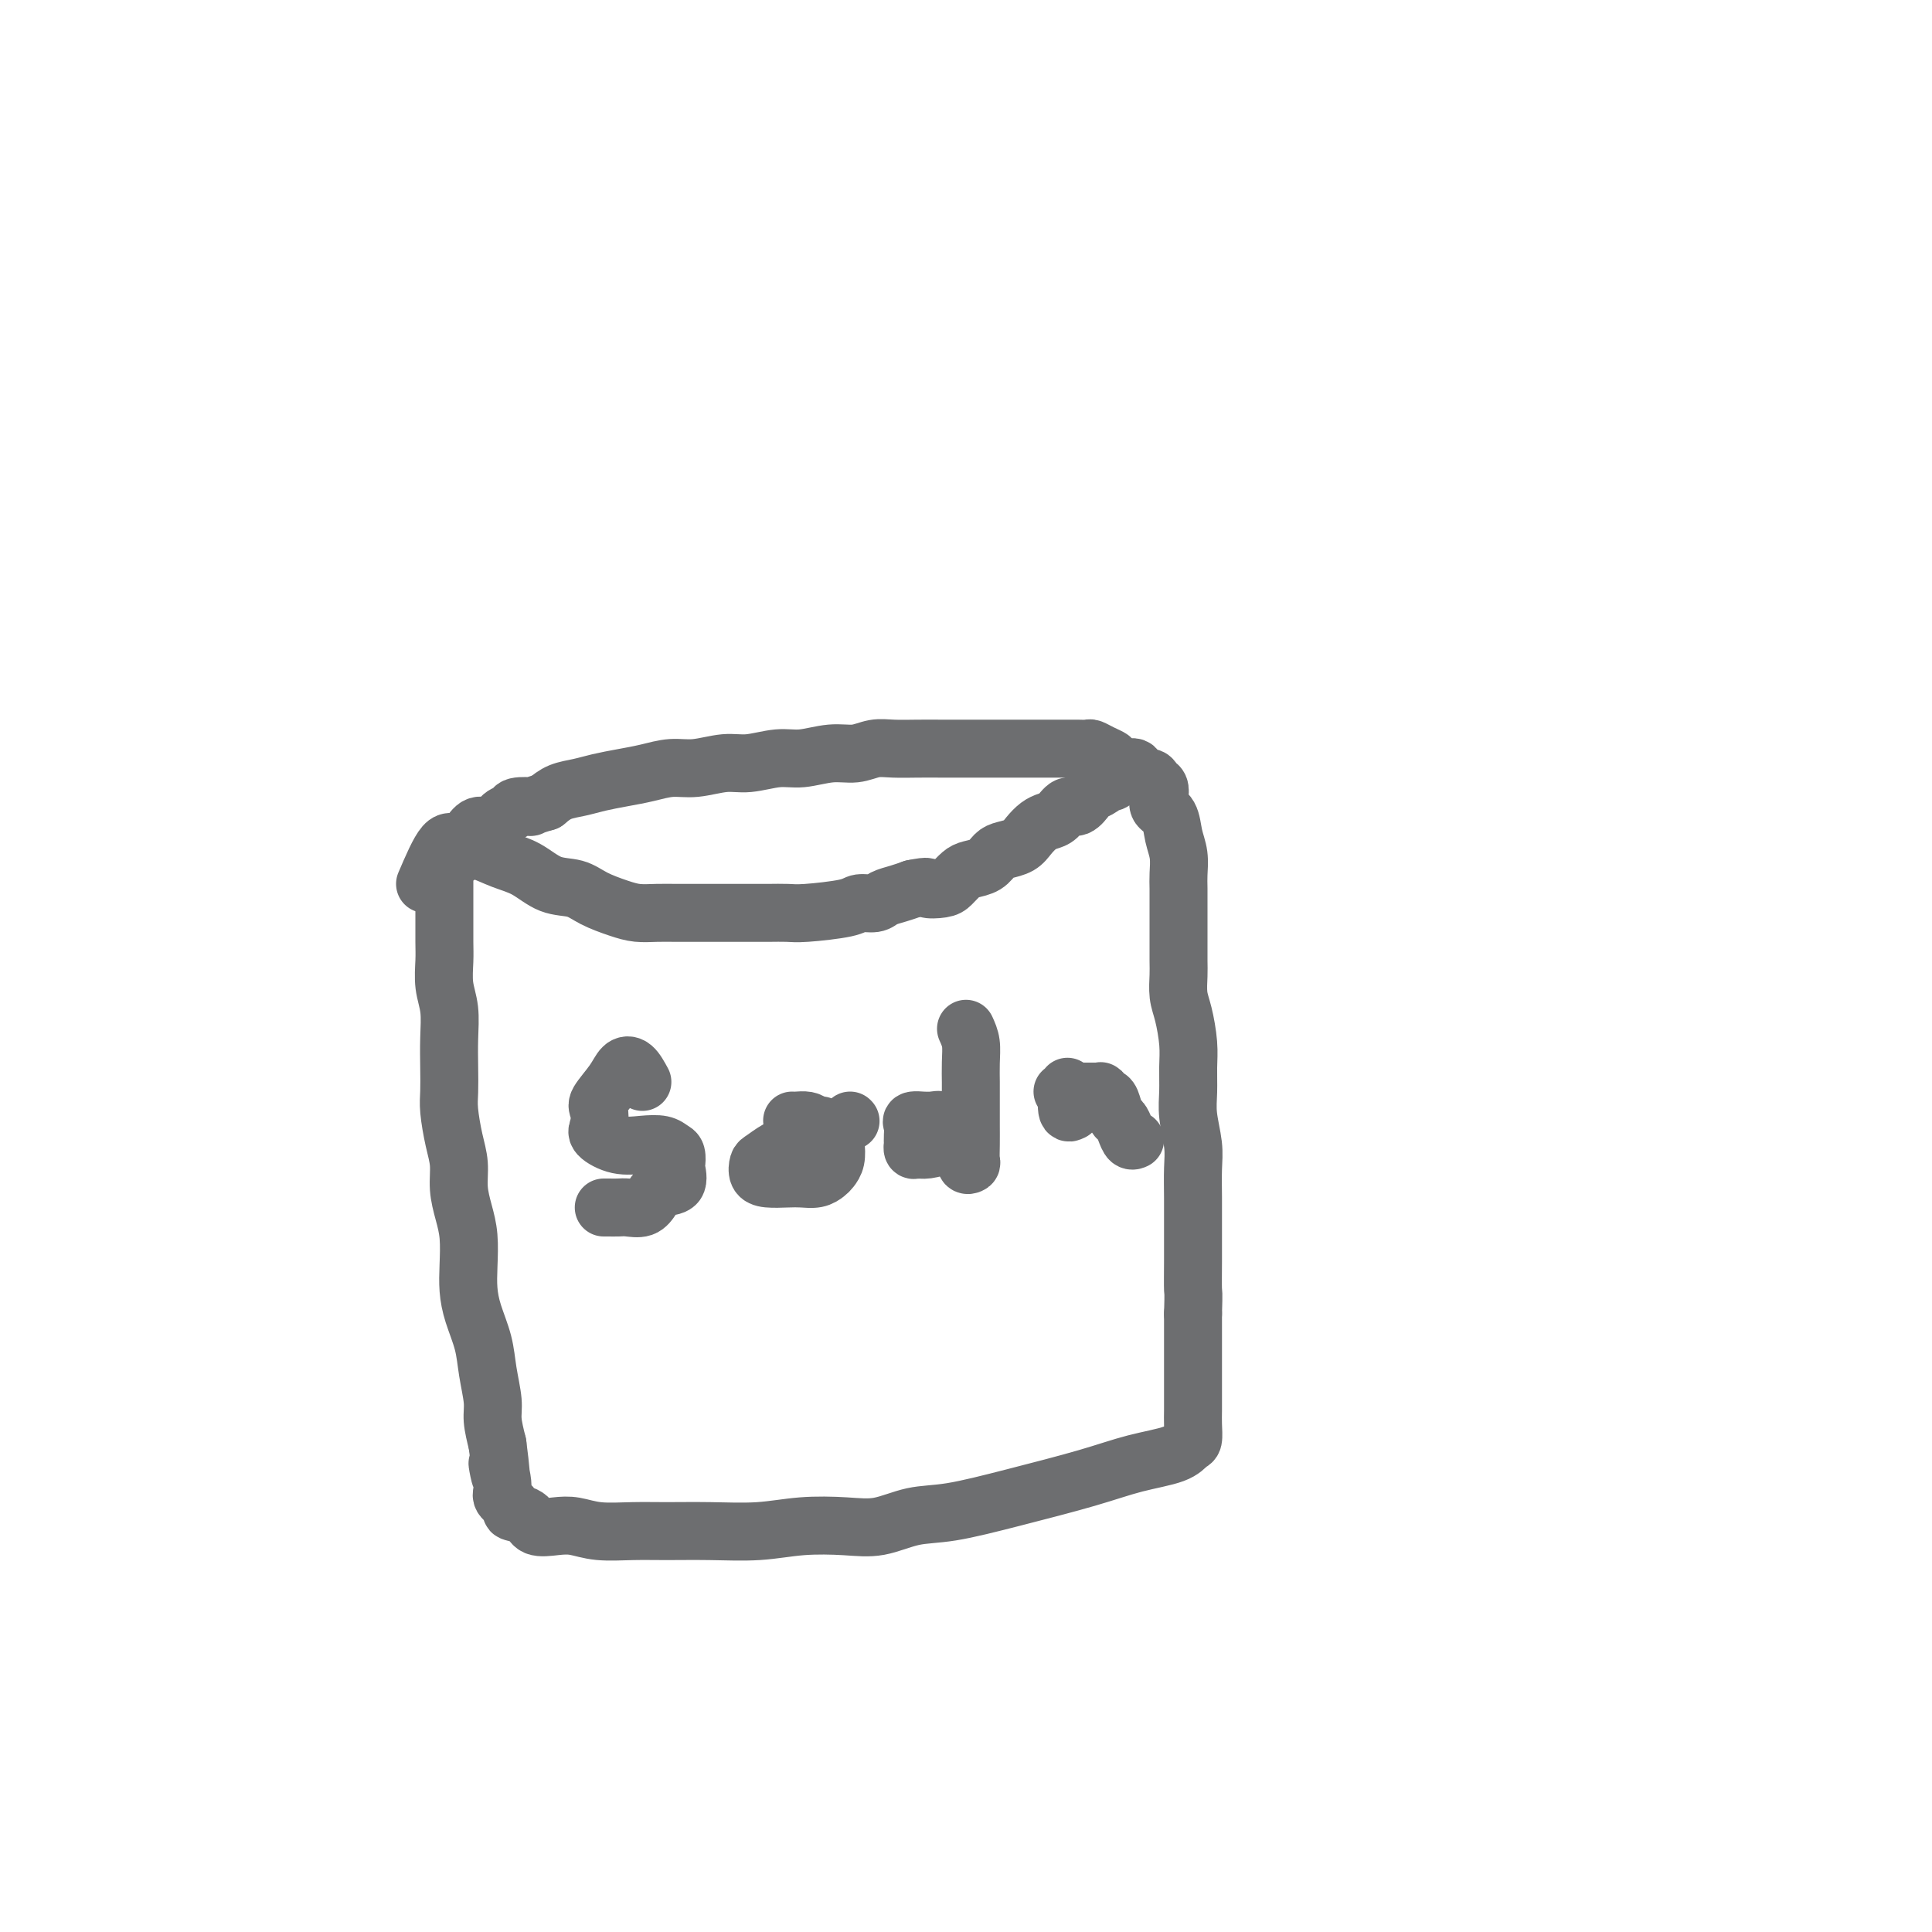 <svg viewBox='0 0 400 400' version='1.1' xmlns='http://www.w3.org/2000/svg' xmlns:xlink='http://www.w3.org/1999/xlink'><g fill='none' stroke='#6D6E70' stroke-width='12' stroke-linecap='round' stroke-linejoin='round'><path d='M88,183c1.440,-3.364 2.880,-6.729 4,-8c1.120,-1.271 1.919,-0.449 3,0c1.081,0.449 2.446,0.525 4,1c1.554,0.475 3.299,1.348 5,2c1.701,0.652 3.357,1.081 5,2c1.643,0.919 3.271,2.327 5,3c1.729,0.673 3.557,0.611 5,1c1.443,0.389 2.501,1.229 4,2c1.499,0.771 3.439,1.475 5,2c1.561,0.525 2.742,0.873 4,1c1.258,0.127 2.594,0.034 4,0c1.406,-0.034 2.882,-0.009 4,0c1.118,0.009 1.877,0.003 3,0c1.123,-0.003 2.612,-0.001 4,0c1.388,0.001 2.677,0.001 4,0c1.323,-0.001 2.680,-0.003 4,0c1.320,0.003 2.604,0.011 4,0c1.396,-0.011 2.906,-0.041 4,0c1.094,0.041 1.773,0.151 4,0c2.227,-0.151 6.003,-0.565 8,-1c1.997,-0.435 2.215,-0.890 3,-1c0.785,-0.110 2.138,0.125 3,0c0.862,-0.125 1.232,-0.611 2,-1c0.768,-0.389 1.934,-0.683 3,-1c1.066,-0.317 2.033,-0.659 3,-1'/><path d='M189,184c3.926,-0.782 2.742,-0.237 3,0c0.258,0.237 1.960,0.167 3,0c1.040,-0.167 1.420,-0.430 2,-1c0.580,-0.570 1.362,-1.448 2,-2c0.638,-0.552 1.133,-0.777 2,-1c0.867,-0.223 2.105,-0.444 3,-1c0.895,-0.556 1.447,-1.448 2,-2c0.553,-0.552 1.107,-0.764 2,-1c0.893,-0.236 2.126,-0.496 3,-1c0.874,-0.504 1.389,-1.253 2,-2c0.611,-0.747 1.318,-1.491 2,-2c0.682,-0.509 1.338,-0.784 2,-1c0.662,-0.216 1.328,-0.372 2,-1c0.672,-0.628 1.350,-1.726 2,-2c0.650,-0.274 1.274,0.276 2,0c0.726,-0.276 1.556,-1.380 2,-2c0.444,-0.620 0.502,-0.757 1,-1c0.498,-0.243 1.436,-0.591 2,-1c0.564,-0.409 0.753,-0.880 1,-1c0.247,-0.120 0.551,0.112 1,0c0.449,-0.112 1.044,-0.569 1,-1c-0.044,-0.431 -0.727,-0.838 -1,-1c-0.273,-0.162 -0.137,-0.081 0,0'/><path d='M92,182c0.000,0.562 0.000,1.125 0,2c-0.000,0.875 -0.001,2.064 0,3c0.001,0.936 0.004,1.620 0,3c-0.004,1.380 -0.015,3.455 0,5c0.015,1.545 0.057,2.558 0,4c-0.057,1.442 -0.211,3.313 0,5c0.211,1.687 0.788,3.190 1,5c0.212,1.810 0.060,3.925 0,6c-0.060,2.075 -0.026,4.108 0,6c0.026,1.892 0.045,3.642 0,5c-0.045,1.358 -0.153,2.323 0,4c0.153,1.677 0.566,4.067 1,6c0.434,1.933 0.887,3.408 1,5c0.113,1.592 -0.114,3.299 0,5c0.114,1.701 0.568,3.394 1,5c0.432,1.606 0.840,3.124 1,5c0.160,1.876 0.070,4.110 0,6c-0.070,1.890 -0.120,3.436 0,5c0.120,1.564 0.410,3.144 1,5c0.590,1.856 1.481,3.986 2,6c0.519,2.014 0.665,3.911 1,6c0.335,2.089 0.859,4.370 1,6c0.141,1.630 -0.103,2.609 0,4c0.103,1.391 0.551,3.196 1,5'/><path d='M103,299c1.477,11.379 0.169,5.325 0,4c-0.169,-1.325 0.802,2.077 1,4c0.198,1.923 -0.377,2.365 0,3c0.377,0.635 1.707,1.463 2,2c0.293,0.537 -0.450,0.784 0,1c0.450,0.216 2.091,0.401 3,1c0.909,0.599 1.084,1.610 2,2c0.916,0.390 2.573,0.157 4,0c1.427,-0.157 2.625,-0.238 4,0c1.375,0.238 2.927,0.797 5,1c2.073,0.203 4.665,0.051 7,0c2.335,-0.051 4.412,-0.000 7,0c2.588,0.000 5.688,-0.051 9,0c3.312,0.051 6.838,0.203 10,0c3.162,-0.203 5.960,-0.760 9,-1c3.040,-0.240 6.321,-0.163 9,0c2.679,0.163 4.755,0.413 7,0c2.245,-0.413 4.659,-1.490 7,-2c2.341,-0.510 4.609,-0.454 8,-1c3.391,-0.546 7.906,-1.695 13,-3c5.094,-1.305 10.766,-2.768 15,-4c4.234,-1.232 7.029,-2.234 10,-3c2.971,-0.766 6.116,-1.296 8,-2c1.884,-0.704 2.505,-1.582 3,-2c0.495,-0.418 0.865,-0.374 1,-1c0.135,-0.626 0.036,-1.920 0,-3c-0.036,-1.080 -0.010,-1.944 0,-3c0.010,-1.056 0.003,-2.304 0,-4c-0.003,-1.696 -0.001,-3.841 0,-6c0.001,-2.159 0.000,-4.331 0,-6c-0.000,-1.669 -0.000,-2.834 0,-4'/><path d='M247,272c0.155,-5.039 0.041,-4.136 0,-5c-0.041,-0.864 -0.010,-3.496 0,-6c0.010,-2.504 -0.001,-4.882 0,-7c0.001,-2.118 0.014,-3.976 0,-6c-0.014,-2.024 -0.057,-4.214 0,-6c0.057,-1.786 0.212,-3.168 0,-5c-0.212,-1.832 -0.792,-4.114 -1,-6c-0.208,-1.886 -0.046,-3.375 0,-5c0.046,-1.625 -0.026,-3.387 0,-5c0.026,-1.613 0.151,-3.078 0,-5c-0.151,-1.922 -0.576,-4.302 -1,-6c-0.424,-1.698 -0.846,-2.713 -1,-4c-0.154,-1.287 -0.041,-2.846 0,-4c0.041,-1.154 0.011,-1.902 0,-3c-0.011,-1.098 -0.003,-2.547 0,-4c0.003,-1.453 0.002,-2.909 0,-4c-0.002,-1.091 -0.004,-1.817 0,-3c0.004,-1.183 0.013,-2.824 0,-4c-0.013,-1.176 -0.050,-1.887 0,-3c0.050,-1.113 0.185,-2.630 0,-4c-0.185,-1.370 -0.690,-2.595 -1,-4c-0.310,-1.405 -0.426,-2.992 -1,-4c-0.574,-1.008 -1.606,-1.437 -2,-2c-0.394,-0.563 -0.151,-1.259 0,-2c0.151,-0.741 0.210,-1.527 0,-2c-0.210,-0.473 -0.689,-0.634 -1,-1c-0.311,-0.366 -0.453,-0.938 -1,-1c-0.547,-0.062 -1.497,0.385 -2,0c-0.503,-0.385 -0.558,-1.604 -1,-2c-0.442,-0.396 -1.269,0.030 -2,0c-0.731,-0.030 -1.365,-0.515 -2,-1'/><path d='M231,158c-1.528,-0.956 -0.847,-0.845 -1,-1c-0.153,-0.155 -1.140,-0.578 -2,-1c-0.860,-0.422 -1.595,-0.845 -2,-1c-0.405,-0.155 -0.482,-0.041 -1,0c-0.518,0.041 -1.476,0.011 -2,0c-0.524,-0.011 -0.613,-0.003 -1,0c-0.387,0.003 -1.072,0.001 -2,0c-0.928,-0.001 -2.099,-0.000 -3,0c-0.901,0.000 -1.531,0.000 -2,0c-0.469,-0.000 -0.778,0.000 -2,0c-1.222,-0.000 -3.358,-0.000 -5,0c-1.642,0.000 -2.792,0.000 -4,0c-1.208,-0.000 -2.476,-0.001 -4,0c-1.524,0.001 -3.306,0.004 -5,0c-1.694,-0.004 -3.301,-0.016 -5,0c-1.699,0.016 -3.490,0.061 -5,0c-1.510,-0.061 -2.740,-0.228 -4,0c-1.260,0.228 -2.549,0.850 -4,1c-1.451,0.150 -3.064,-0.171 -5,0c-1.936,0.171 -4.194,0.834 -6,1c-1.806,0.166 -3.160,-0.167 -5,0c-1.840,0.167 -4.164,0.832 -6,1c-1.836,0.168 -3.182,-0.162 -5,0c-1.818,0.162 -4.107,0.817 -6,1c-1.893,0.183 -3.391,-0.105 -5,0c-1.609,0.105 -3.330,0.605 -5,1c-1.670,0.395 -3.290,0.686 -5,1c-1.710,0.314 -3.510,0.651 -5,1c-1.490,0.349 -2.670,0.709 -4,1c-1.330,0.291 -2.808,0.512 -4,1c-1.192,0.488 -2.096,1.244 -3,2'/><path d='M113,166c-4.529,1.324 -2.851,1.133 -3,1c-0.149,-0.133 -2.127,-0.209 -3,0c-0.873,0.209 -0.643,0.704 -1,1c-0.357,0.296 -1.303,0.394 -2,1c-0.697,0.606 -1.147,1.722 -2,2c-0.853,0.278 -2.110,-0.280 -3,0c-0.890,0.280 -1.415,1.398 -2,2c-0.585,0.602 -1.231,0.687 -2,1c-0.769,0.313 -1.663,0.854 -2,1c-0.337,0.146 -0.118,-0.105 0,0c0.118,0.105 0.135,0.564 0,1c-0.135,0.436 -0.421,0.848 0,1c0.421,0.152 1.549,0.043 2,0c0.451,-0.043 0.226,-0.022 0,0'/><path d='M133,224c-0.655,-1.207 -1.310,-2.413 -2,-3c-0.690,-0.587 -1.413,-0.554 -2,0c-0.587,0.554 -1.036,1.628 -2,3c-0.964,1.372 -2.444,3.040 -3,4c-0.556,0.960 -0.190,1.210 0,2c0.190,0.790 0.204,2.120 0,3c-0.204,0.880 -0.626,1.311 0,2c0.626,0.689 2.301,1.636 4,2c1.699,0.364 3.422,0.143 5,0c1.578,-0.143 3.011,-0.209 4,0c0.989,0.209 1.536,0.694 2,1c0.464,0.306 0.847,0.434 1,1c0.153,0.566 0.077,1.569 0,2c-0.077,0.431 -0.155,0.291 0,1c0.155,0.709 0.543,2.267 0,3c-0.543,0.733 -2.018,0.641 -3,1c-0.982,0.359 -1.471,1.168 -2,2c-0.529,0.832 -1.098,1.687 -2,2c-0.902,0.313 -2.137,0.084 -3,0c-0.863,-0.084 -1.355,-0.022 -2,0c-0.645,0.022 -1.443,0.006 -2,0c-0.557,-0.006 -0.873,-0.002 -1,0c-0.127,0.002 -0.063,0.001 0,0'/><path d='M170,233c-1.744,1.098 -3.488,2.196 -5,3c-1.512,0.804 -2.793,1.315 -4,2c-1.207,0.685 -2.339,1.542 -3,2c-0.661,0.458 -0.852,0.515 -1,1c-0.148,0.485 -0.255,1.399 0,2c0.255,0.601 0.870,0.890 2,1c1.130,0.110 2.775,0.041 4,0c1.225,-0.041 2.031,-0.054 3,0c0.969,0.054 2.102,0.177 3,0c0.898,-0.177 1.560,-0.652 2,-1c0.440,-0.348 0.658,-0.569 1,-1c0.342,-0.431 0.808,-1.072 1,-2c0.192,-0.928 0.112,-2.144 0,-3c-0.112,-0.856 -0.254,-1.354 -1,-2c-0.746,-0.646 -2.095,-1.441 -3,-2c-0.905,-0.559 -1.366,-0.882 -2,-1c-0.634,-0.118 -1.440,-0.032 -2,0c-0.560,0.032 -0.874,0.009 -1,0c-0.126,-0.009 -0.063,-0.005 0,0'/><path d='M176,232c0.000,0.000 0.100,0.100 0.1,0.1'/><path d='M200,213c0.423,0.928 0.845,1.855 1,3c0.155,1.145 0.041,2.507 0,4c-0.041,1.493 -0.011,3.116 0,4c0.011,0.884 0.003,1.028 0,2c-0.003,0.972 0.000,2.771 0,4c-0.000,1.229 -0.004,1.886 0,3c0.004,1.114 0.016,2.685 0,4c-0.016,1.315 -0.059,2.376 0,3c0.059,0.624 0.220,0.813 0,1c-0.220,0.187 -0.822,0.372 -1,0c-0.178,-0.372 0.066,-1.301 0,-2c-0.066,-0.699 -0.442,-1.168 -1,-2c-0.558,-0.832 -1.296,-2.027 -2,-3c-0.704,-0.973 -1.373,-1.726 -2,-2c-0.627,-0.274 -1.212,-0.071 -2,0c-0.788,0.071 -1.780,0.010 -2,0c-0.220,-0.010 0.333,0.029 0,0c-0.333,-0.029 -1.553,-0.128 -2,0c-0.447,0.128 -0.120,0.483 0,1c0.120,0.517 0.035,1.196 0,2c-0.035,0.804 -0.019,1.733 0,2c0.019,0.267 0.041,-0.127 0,0c-0.041,0.127 -0.145,0.776 0,1c0.145,0.224 0.539,0.022 1,0c0.461,-0.022 0.989,0.137 2,0c1.011,-0.137 2.506,-0.568 4,-1'/><path d='M196,237c1.533,-0.378 1.867,-0.822 2,-1c0.133,-0.178 0.067,-0.089 0,0'/><path d='M221,225c-0.121,2.130 -0.243,4.260 0,5c0.243,0.740 0.849,0.090 1,0c0.151,-0.090 -0.155,0.378 0,0c0.155,-0.378 0.770,-1.604 1,-2c0.230,-0.396 0.076,0.037 0,0c-0.076,-0.037 -0.075,-0.546 0,-1c0.075,-0.454 0.225,-0.854 0,-1c-0.225,-0.146 -0.824,-0.039 -1,0c-0.176,0.039 0.070,0.011 0,0c-0.070,-0.011 -0.457,-0.003 -1,0c-0.543,0.003 -1.241,0.001 -1,0c0.241,-0.001 1.423,-0.000 2,0c0.577,0.000 0.550,0.000 1,0c0.450,-0.000 1.378,-0.000 2,0c0.622,0.000 0.937,0.000 1,0c0.063,-0.000 -0.125,-0.000 0,0c0.125,0.000 0.562,0.000 1,0'/><path d='M227,226c1.107,-0.057 0.874,-0.199 1,0c0.126,0.199 0.611,0.738 1,1c0.389,0.262 0.681,0.246 1,1c0.319,0.754 0.663,2.279 1,3c0.337,0.721 0.665,0.638 1,1c0.335,0.362 0.677,1.169 1,2c0.323,0.831 0.625,1.685 1,2c0.375,0.315 0.821,0.090 1,0c0.179,-0.090 0.089,-0.045 0,0'/></g>
</svg>